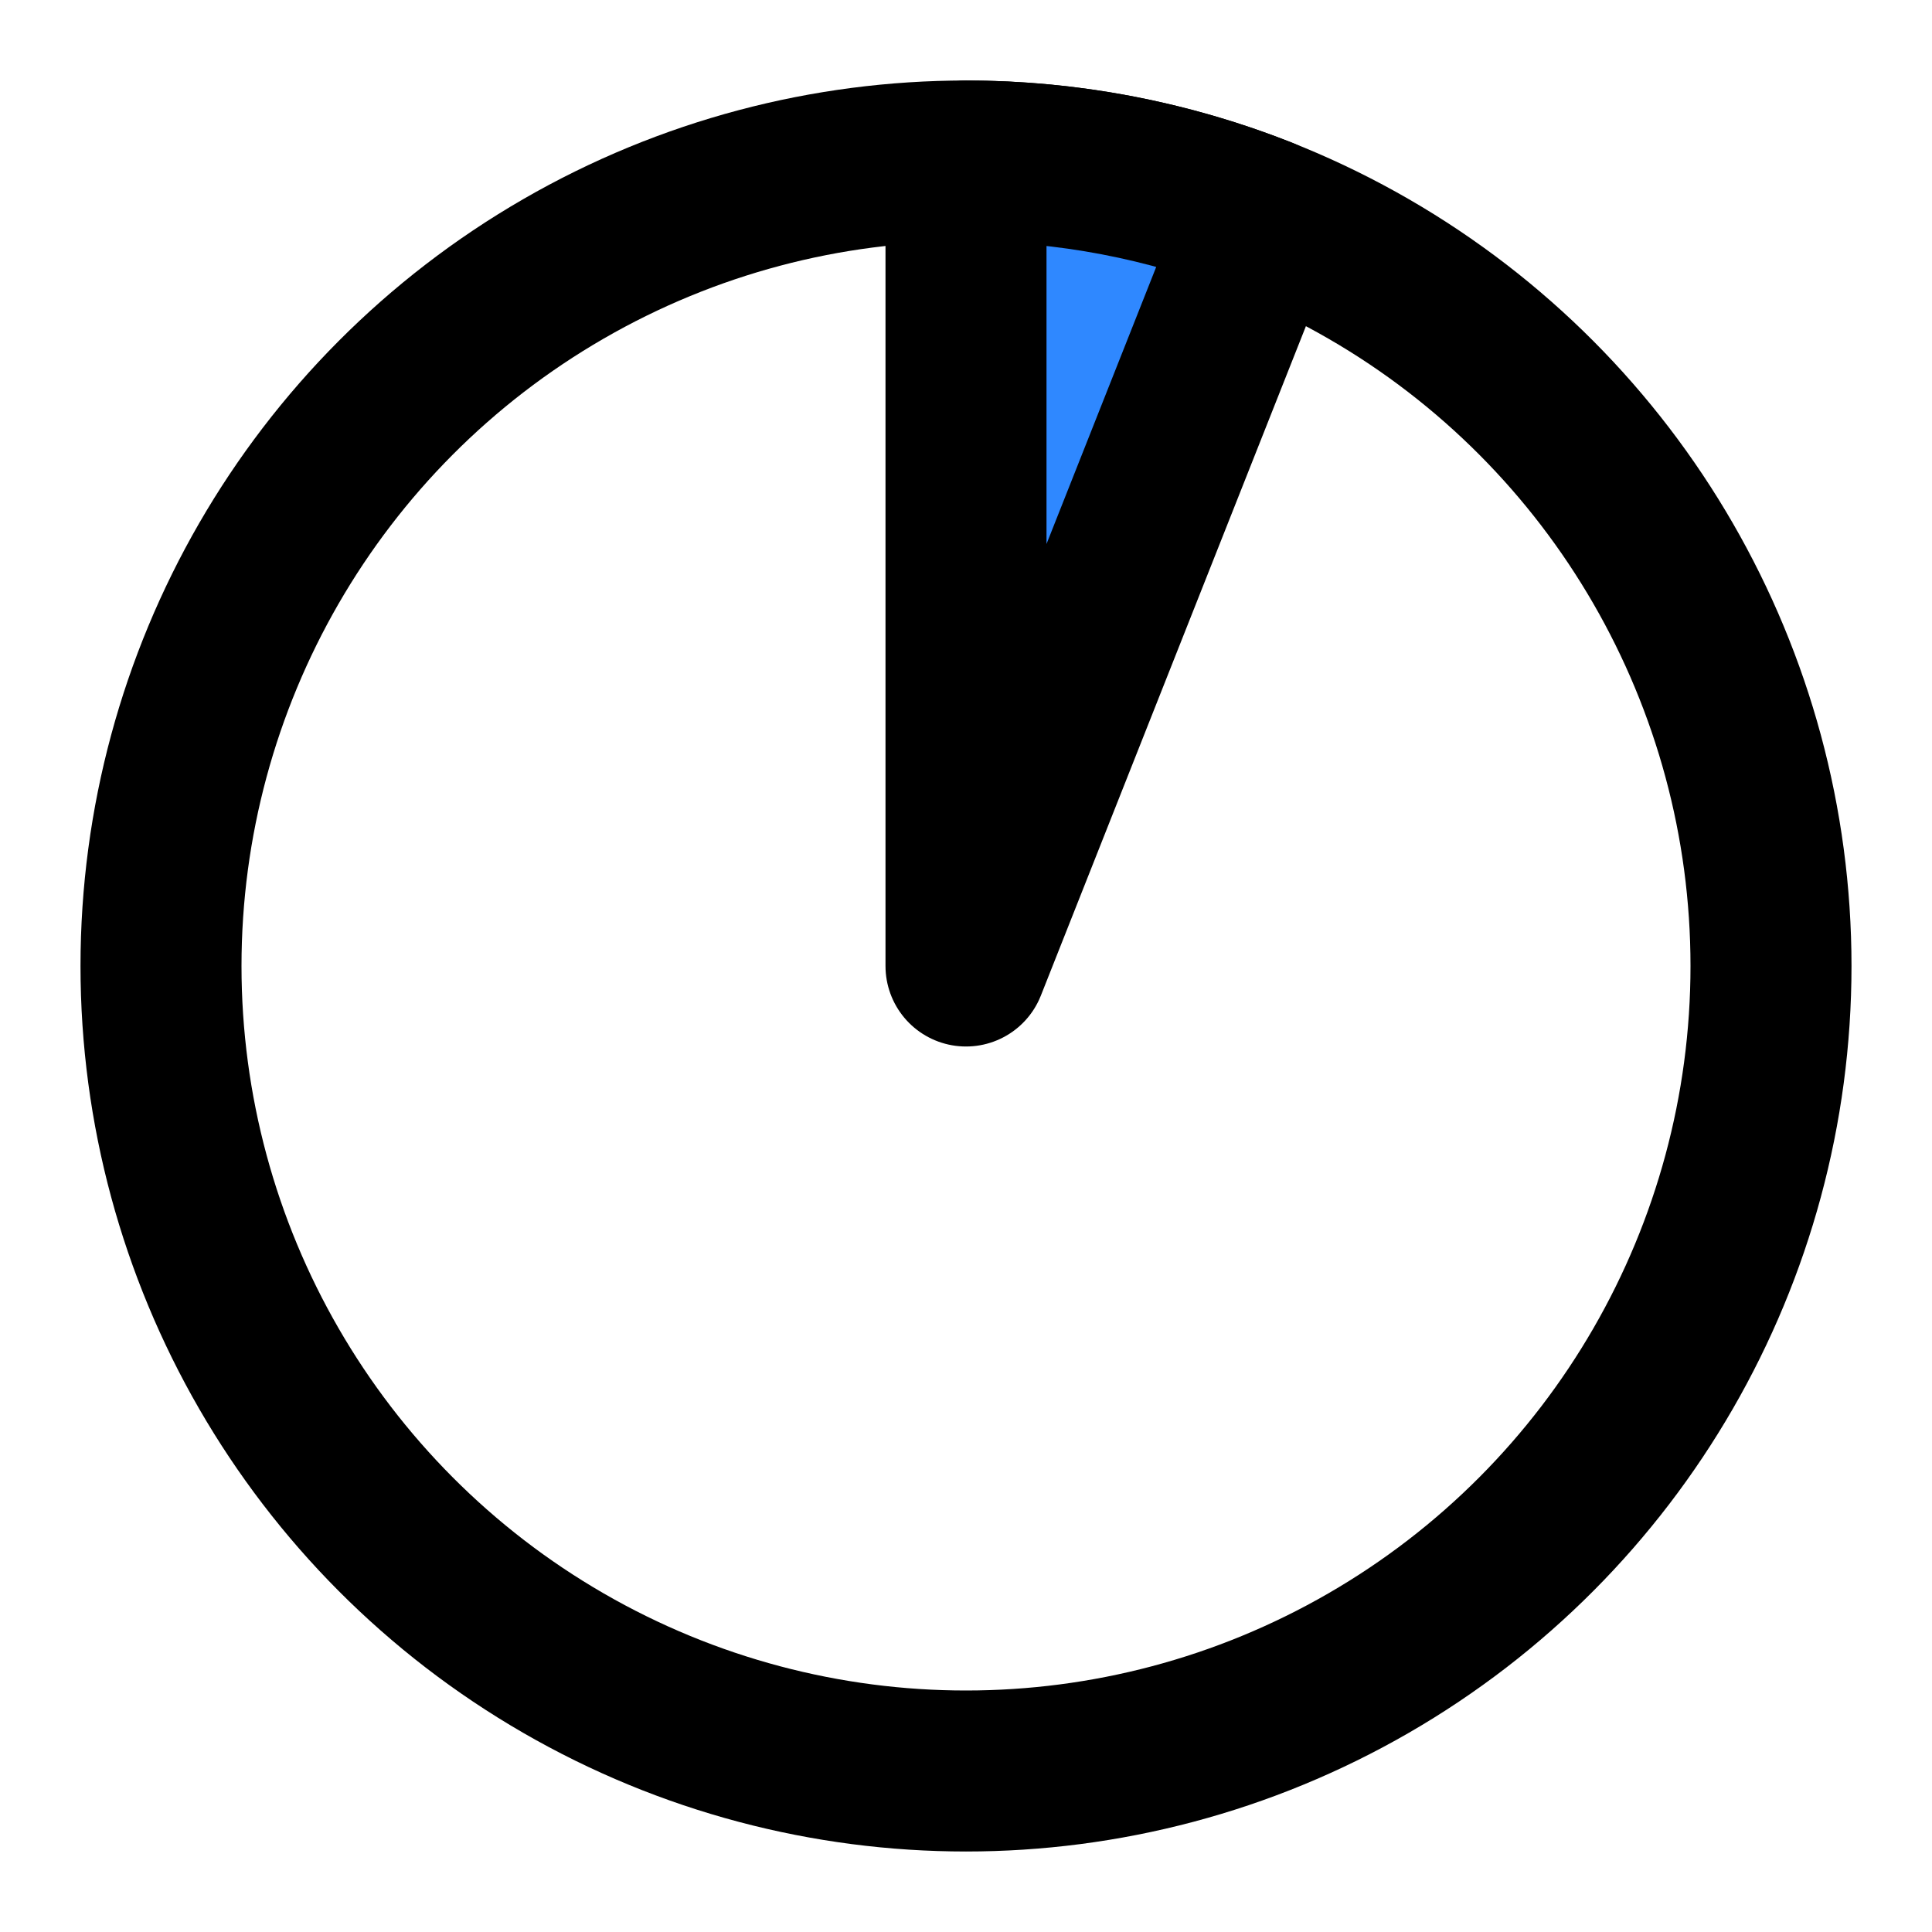 <svg width="48" height="48" viewBox="0 0 48 48" fill="none" xmlns="http://www.w3.org/2000/svg">
<circle cx="24" cy="24" r="20" stroke="black" stroke-width="4" stroke-linecap="round" stroke-linejoin="round"/>
<path d="M24 4C26.521 4 29.019 4.477 31.363 5.404L24 24V4Z" fill="#2F88FF" stroke="black" stroke-width="4" stroke-linecap="round" stroke-linejoin="round"/>
</svg>